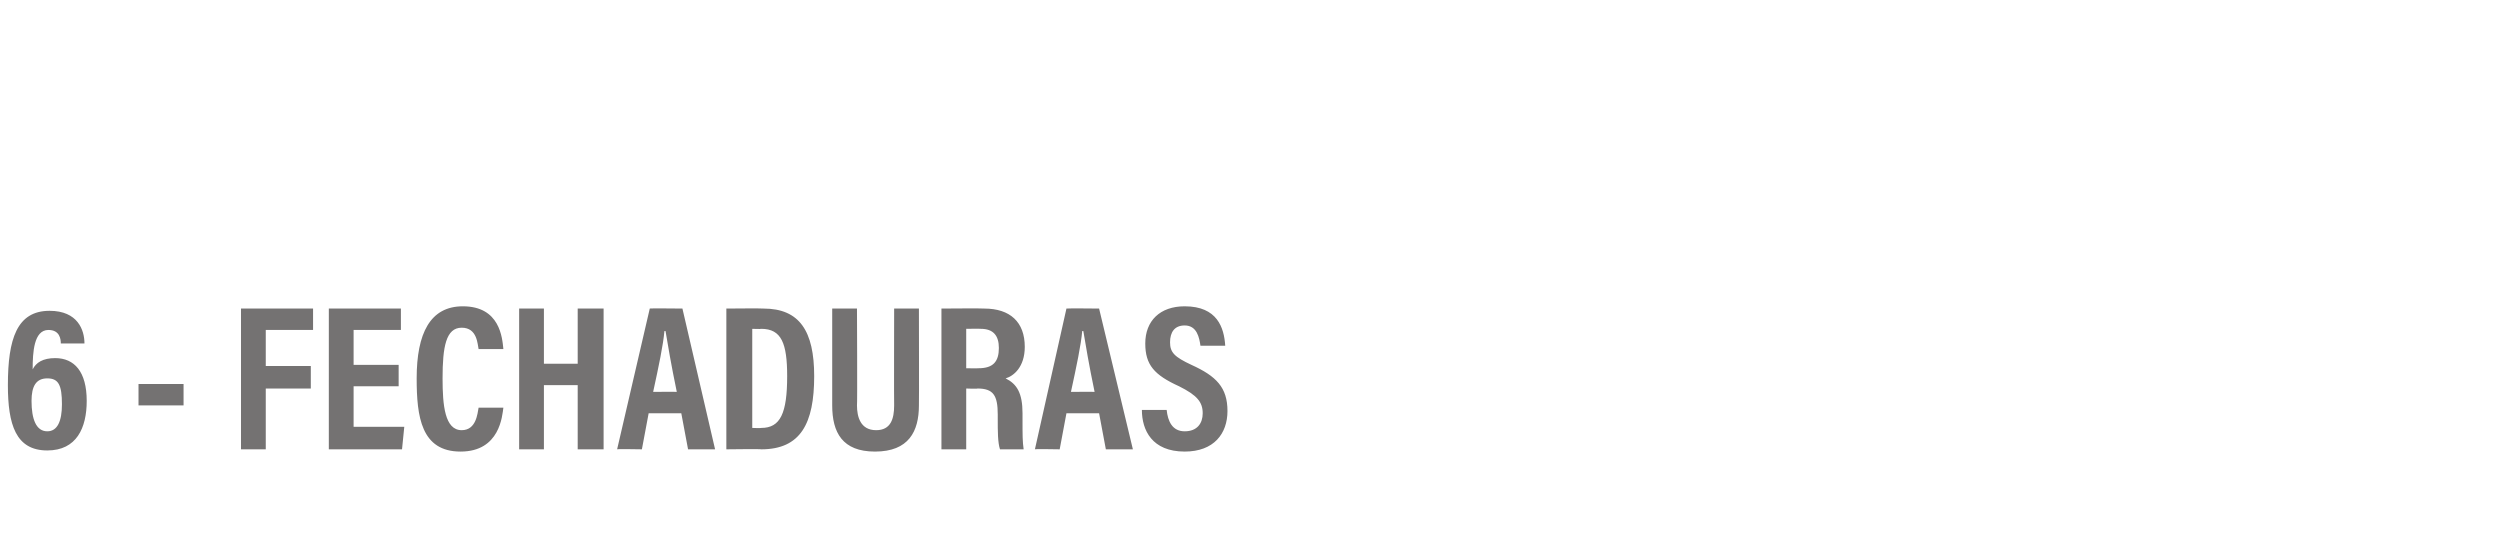 <?xml version="1.0" standalone="no"?><!DOCTYPE svg PUBLIC "-//W3C//DTD SVG 1.1//EN" "http://www.w3.org/Graphics/SVG/1.1/DTD/svg11.dtd"><svg xmlns="http://www.w3.org/2000/svg" version="1.1" width="222px" height="49.1px" viewBox="0 -2 222 49.1" style="top:-2px"><desc>6 - FECHADURAS</desc><defs/><g id="Polygon326457"><path d="m7.5 28.5H5.4s.05-.01 0 0c0-.4-.1-1.2-1.1-1.2c-1.3 0-1.4 2-1.4 3.5c.3-.6.9-1 2-1c1.7 0 2.8 1.2 2.8 3.8c0 2.4-.9 4.4-3.5 4.4c-2.8 0-3.5-2.3-3.5-5.8c0-4.1.8-6.6 3.7-6.6c2.5 0 3.1 1.7 3.1 2.9c0-.01 0 0 0 0zm-3.3 7.8c.9 0 1.3-.9 1.3-2.4c0-1.7-.3-2.3-1.3-2.3c-1 0-1.4.7-1.4 2c0 1.6.4 2.7 1.4 2.7zm12.1-4.2v1.9h-4v-1.9h4zm5.1 5.8V25.4h6.4v1.9h-4.2v3.2h4v2h-4v5.4h-2.2zm14-7.5v1.9h-4v3.6h4.5l-.2 2h-6.5V25.4h6.4v1.9h-4.2v3.1h4zm7.1 3.8h2.2s-.01.02 0 0c-.1.7-.3 3.9-3.8 3.9c-3.5 0-3.9-3.1-3.9-6.5c0-4 1.2-6.4 4.1-6.4c3.3 0 3.5 2.8 3.6 3.8c-.02.01 0 0 0 0h-2.2s-.03.01 0 0c-.1-.4-.1-1.9-1.5-1.9c-1.4 0-1.7 1.7-1.7 4.5c0 2.4.2 4.6 1.7 4.6c1.3 0 1.4-1.5 1.5-2c-.04.02 0 0 0 0zm3.6-8.8h2.2v4.9h3v-4.9h2.3v12.5h-2.3v-5.7h-3v5.7h-2.2V25.4zm11.5 9.3l-.6 3.2s-2.24-.04-2.2 0l2.9-12.5c-.05-.03 2.9 0 2.9 0l2.9 12.5h-2.4l-.6-3.2h-2.9zm.4-1.9s2.11-.02 2.1 0c-.5-2.4-.8-4.2-1-5.4h-.1c-.1 1.2-.5 3.1-1 5.4c.01-.02 0 0 0 0zm6.5-7.4s3.29-.03 3.3 0c3.2 0 4.5 2 4.5 6c0 4.2-1.2 6.5-4.7 6.5c.02-.04-3.1 0-3.1 0V25.4zM66.8 36s.79.03.8 0c1.7 0 2.3-1.3 2.3-4.6c0-2.9-.5-4.2-2.3-4.2c.01.03-.8 0-.8 0v8.8zm7.1-10.6h2.2s.04 8.56 0 8.6c0 1 .3 2.2 1.7 2.2c1.3 0 1.6-1 1.6-2.2c-.02-.02 0-8.6 0-8.6h2.2s.02 8.61 0 8.6c0 2.3-.9 4.1-3.9 4.1c-2.9 0-3.8-1.7-3.8-4.1v-8.6zm11.9 7.1v5.4h-2.2V25.4s3.81-.03 3.8 0c2.3 0 3.6 1.2 3.6 3.4c0 1.8-1 2.6-1.7 2.8c1 .5 1.5 1.3 1.5 3.1v.5c0 1.5 0 2 .1 2.7h-2.1c-.2-.6-.2-1.6-.2-2.7v-.4c0-1.7-.4-2.3-1.8-2.3c-.03.04-1 0-1 0zm0-1.8s1.06.02 1.1 0c1.3 0 1.8-.6 1.8-1.8c0-1.1-.5-1.7-1.6-1.7c-.02-.02-1.3 0-1.3 0v3.5zm8.9 4l-.6 3.2s-2.24-.04-2.2 0l2.8-12.5c.05-.03 2.9 0 2.9 0l3 12.5h-2.4l-.6-3.2h-2.9zm.4-1.9s2.11-.02 2.1 0c-.5-2.4-.8-4.2-1-5.4h-.1c-.1 1.2-.5 3.1-1 5.4c.01-.02 0 0 0 0zm6.3 1.6h2.2s-.02-.04 0 0c.1 1 .5 1.9 1.6 1.9c1.1 0 1.6-.7 1.6-1.6c0-1-.5-1.6-2.1-2.4c-2.2-1-3-1.9-3-3.8c0-2 1.3-3.3 3.5-3.3c2.9 0 3.5 1.9 3.6 3.5c-.02 0 0 0 0 0h-2.2s-.01 0 0 0c-.1-.7-.3-1.8-1.4-1.8c-.9 0-1.3.6-1.3 1.5c0 .9.4 1.3 1.9 2c2.2 1 3.2 2 3.2 4.1c0 2-1.2 3.6-3.8 3.6c-2.9 0-3.8-1.9-3.8-3.7c-.04-.04 0 0 0 0z" stroke="none" fill="#747272"/></g></svg>